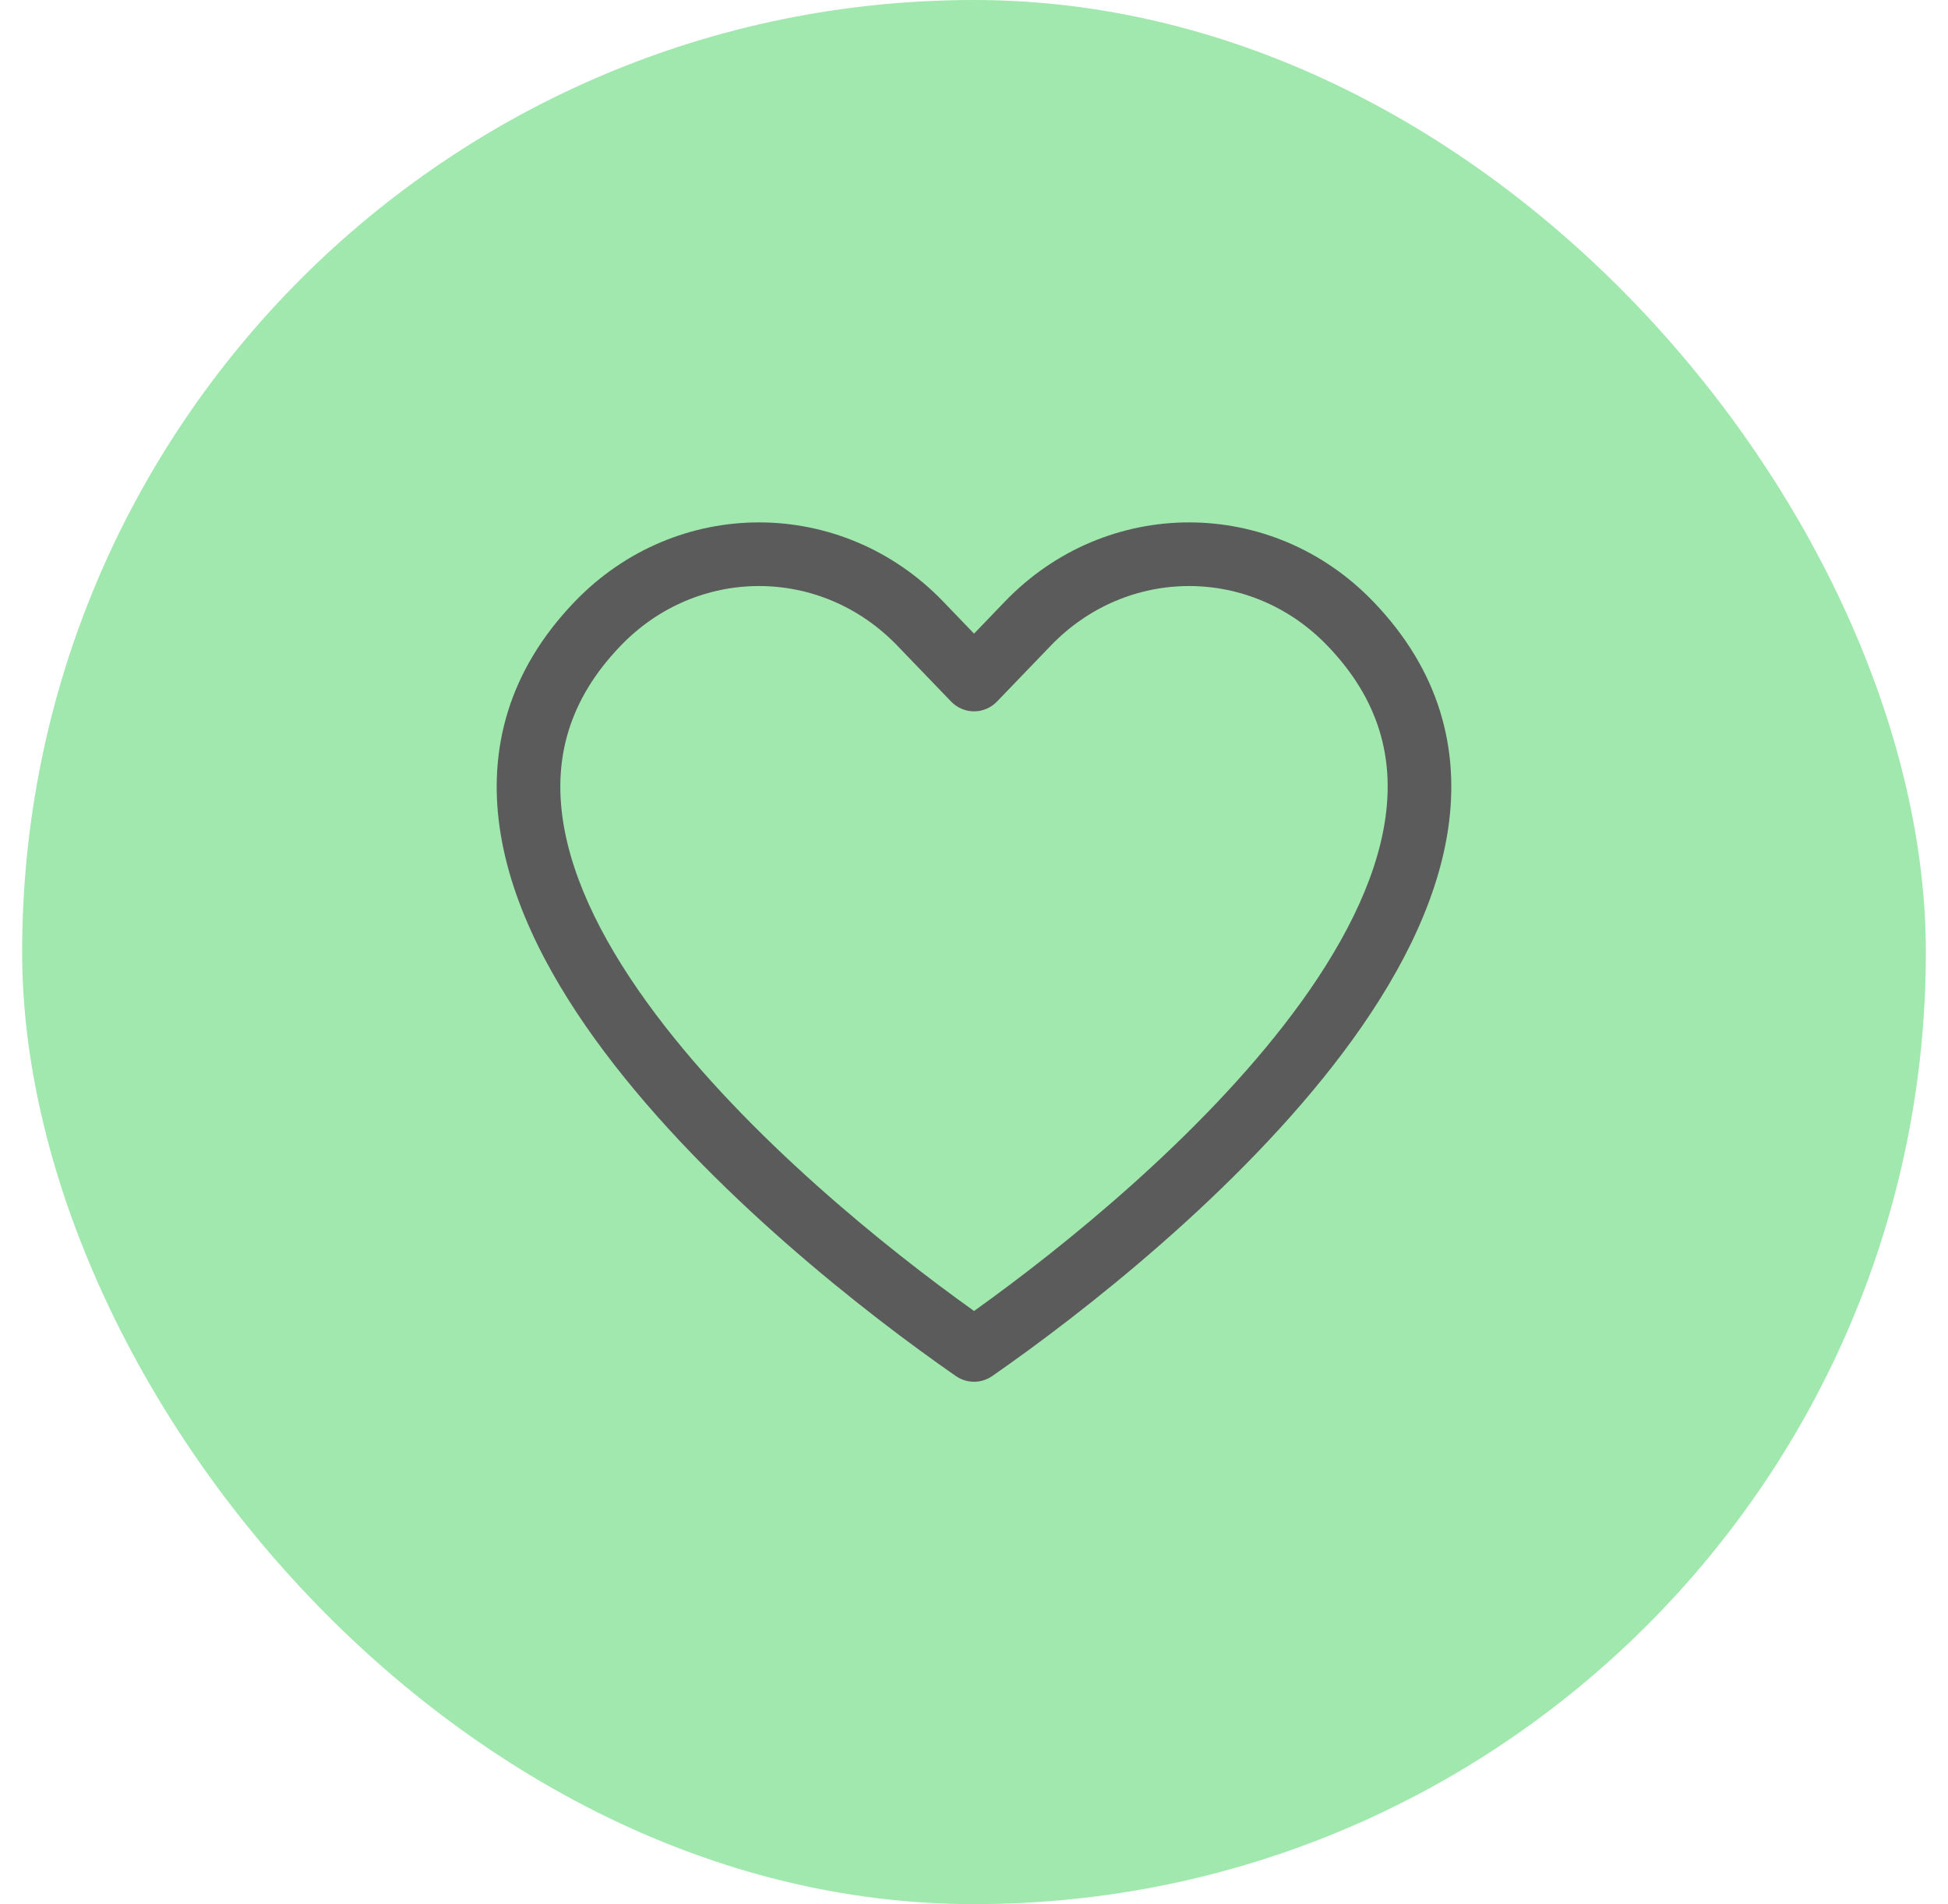 <svg width="44" height="43" viewBox="0 0 44 43" fill="none" xmlns="http://www.w3.org/2000/svg">
<rect x="0.5" width="43" height="43" rx="21.5" fill="#A1E8AF"/>
<path fill-rule="evenodd" clip-rule="evenodd" d="M29.983 14.582C28.254 12.785 25.462 12.785 23.733 14.582L22.519 15.843C22.383 15.984 22.196 16.064 22.001 16.064C21.805 16.064 21.619 15.984 21.483 15.843L20.269 14.582C18.54 12.785 15.748 12.785 14.019 14.582C12.836 15.811 12.51 17.135 12.712 18.507C12.92 19.92 13.697 21.423 14.812 22.906C16.893 25.674 19.99 28.171 22.001 29.605C24.013 28.169 27.109 25.671 29.189 22.902C30.303 21.419 31.08 19.916 31.288 18.503C31.49 17.132 31.164 15.809 29.983 14.582ZM22.697 13.585C24.992 11.201 28.724 11.201 31.018 13.585C32.521 15.146 32.974 16.92 32.71 18.713C32.453 20.464 31.519 22.193 30.338 23.766C27.973 26.914 24.432 29.672 22.411 31.075C22.164 31.246 21.838 31.246 21.591 31.075C19.573 29.675 16.03 26.918 13.664 23.77C12.481 22.198 11.547 20.468 11.29 18.716C11.026 16.922 11.479 15.147 12.983 13.585C15.278 11.201 19.01 11.201 21.305 13.585L22.001 14.309L22.697 13.585Z" fill="#5B5B5B"/>
</svg>
